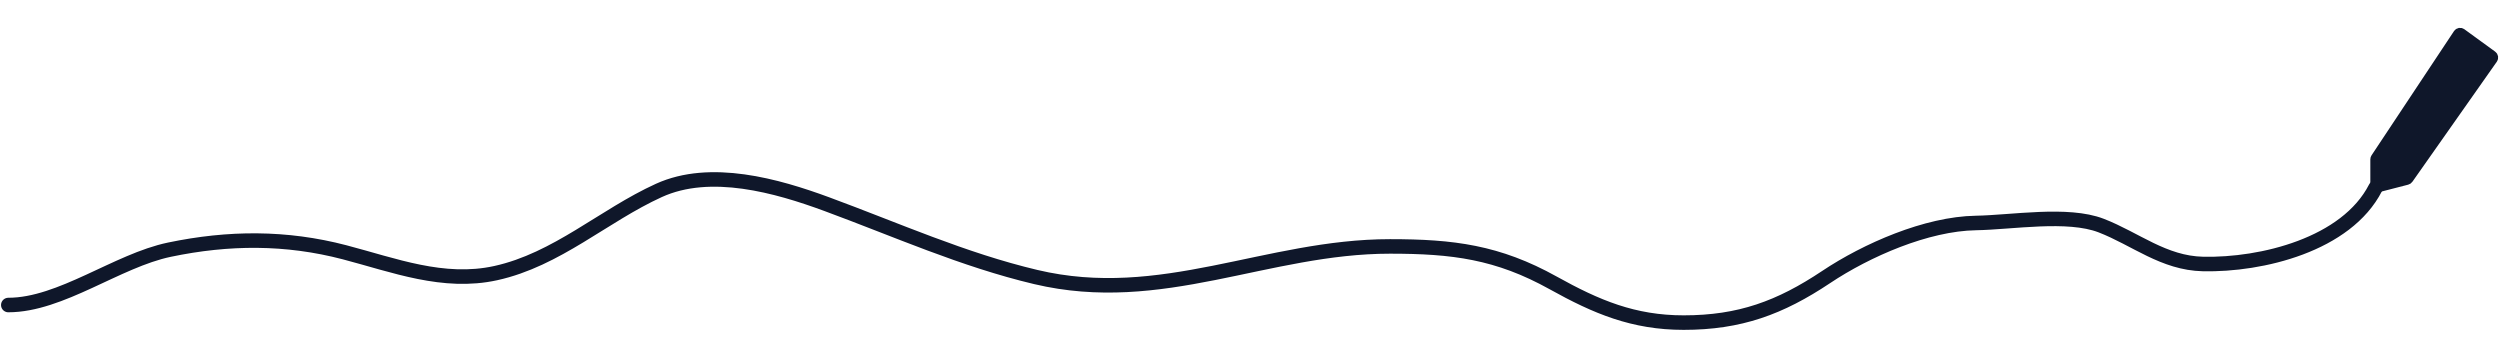<svg width="1100" height="157" viewBox="0 0 1205 147" fill="none" xmlns="http://www.w3.org/2000/svg">
<path d="M1145 76.709V64.302C1145 64.105 1145.06 63.913 1145.17 63.749L1184.92 3.869C1185.24 3.395 1185.88 3.279 1186.34 3.614L1201.2 14.421C1201.65 14.742 1201.75 15.358 1201.43 15.805L1160.71 73.699C1160.58 73.893 1160.37 74.033 1160.14 74.092L1146.25 77.677C1145.62 77.841 1145 77.363 1145 76.709Z" fill="#0F172A" stroke="#0F172A" stroke-width="5"/>
<path d="M4 134.527C29.339 134.527 56.387 113.129 81.671 107.851C110.191 101.898 137.86 101.722 166.083 109.107C189.812 115.316 213.732 124.695 238.94 119.149C268.411 112.665 290.927 91.428 317.574 79.293C342.496 67.943 374.55 77.076 398.455 85.883C432.102 98.28 464.178 112.712 499.236 121.032C559.883 135.425 610.553 106.282 669.985 106.282C700.208 106.282 721.849 108.972 748.619 123.856C769.502 135.467 787.328 143 811.526 143C838.526 143 857.96 135.882 880.211 121.032C899.668 108.047 928.603 95.366 952.426 94.984C969.641 94.708 996.571 89.979 1012.77 96.24C1029.33 102.643 1042.85 114.342 1061.87 114.755C1090.11 115.369 1130.99 105.431 1145 78.038" stroke="#0F172A" stroke-width="7" stroke-linecap="round"/>
</svg>